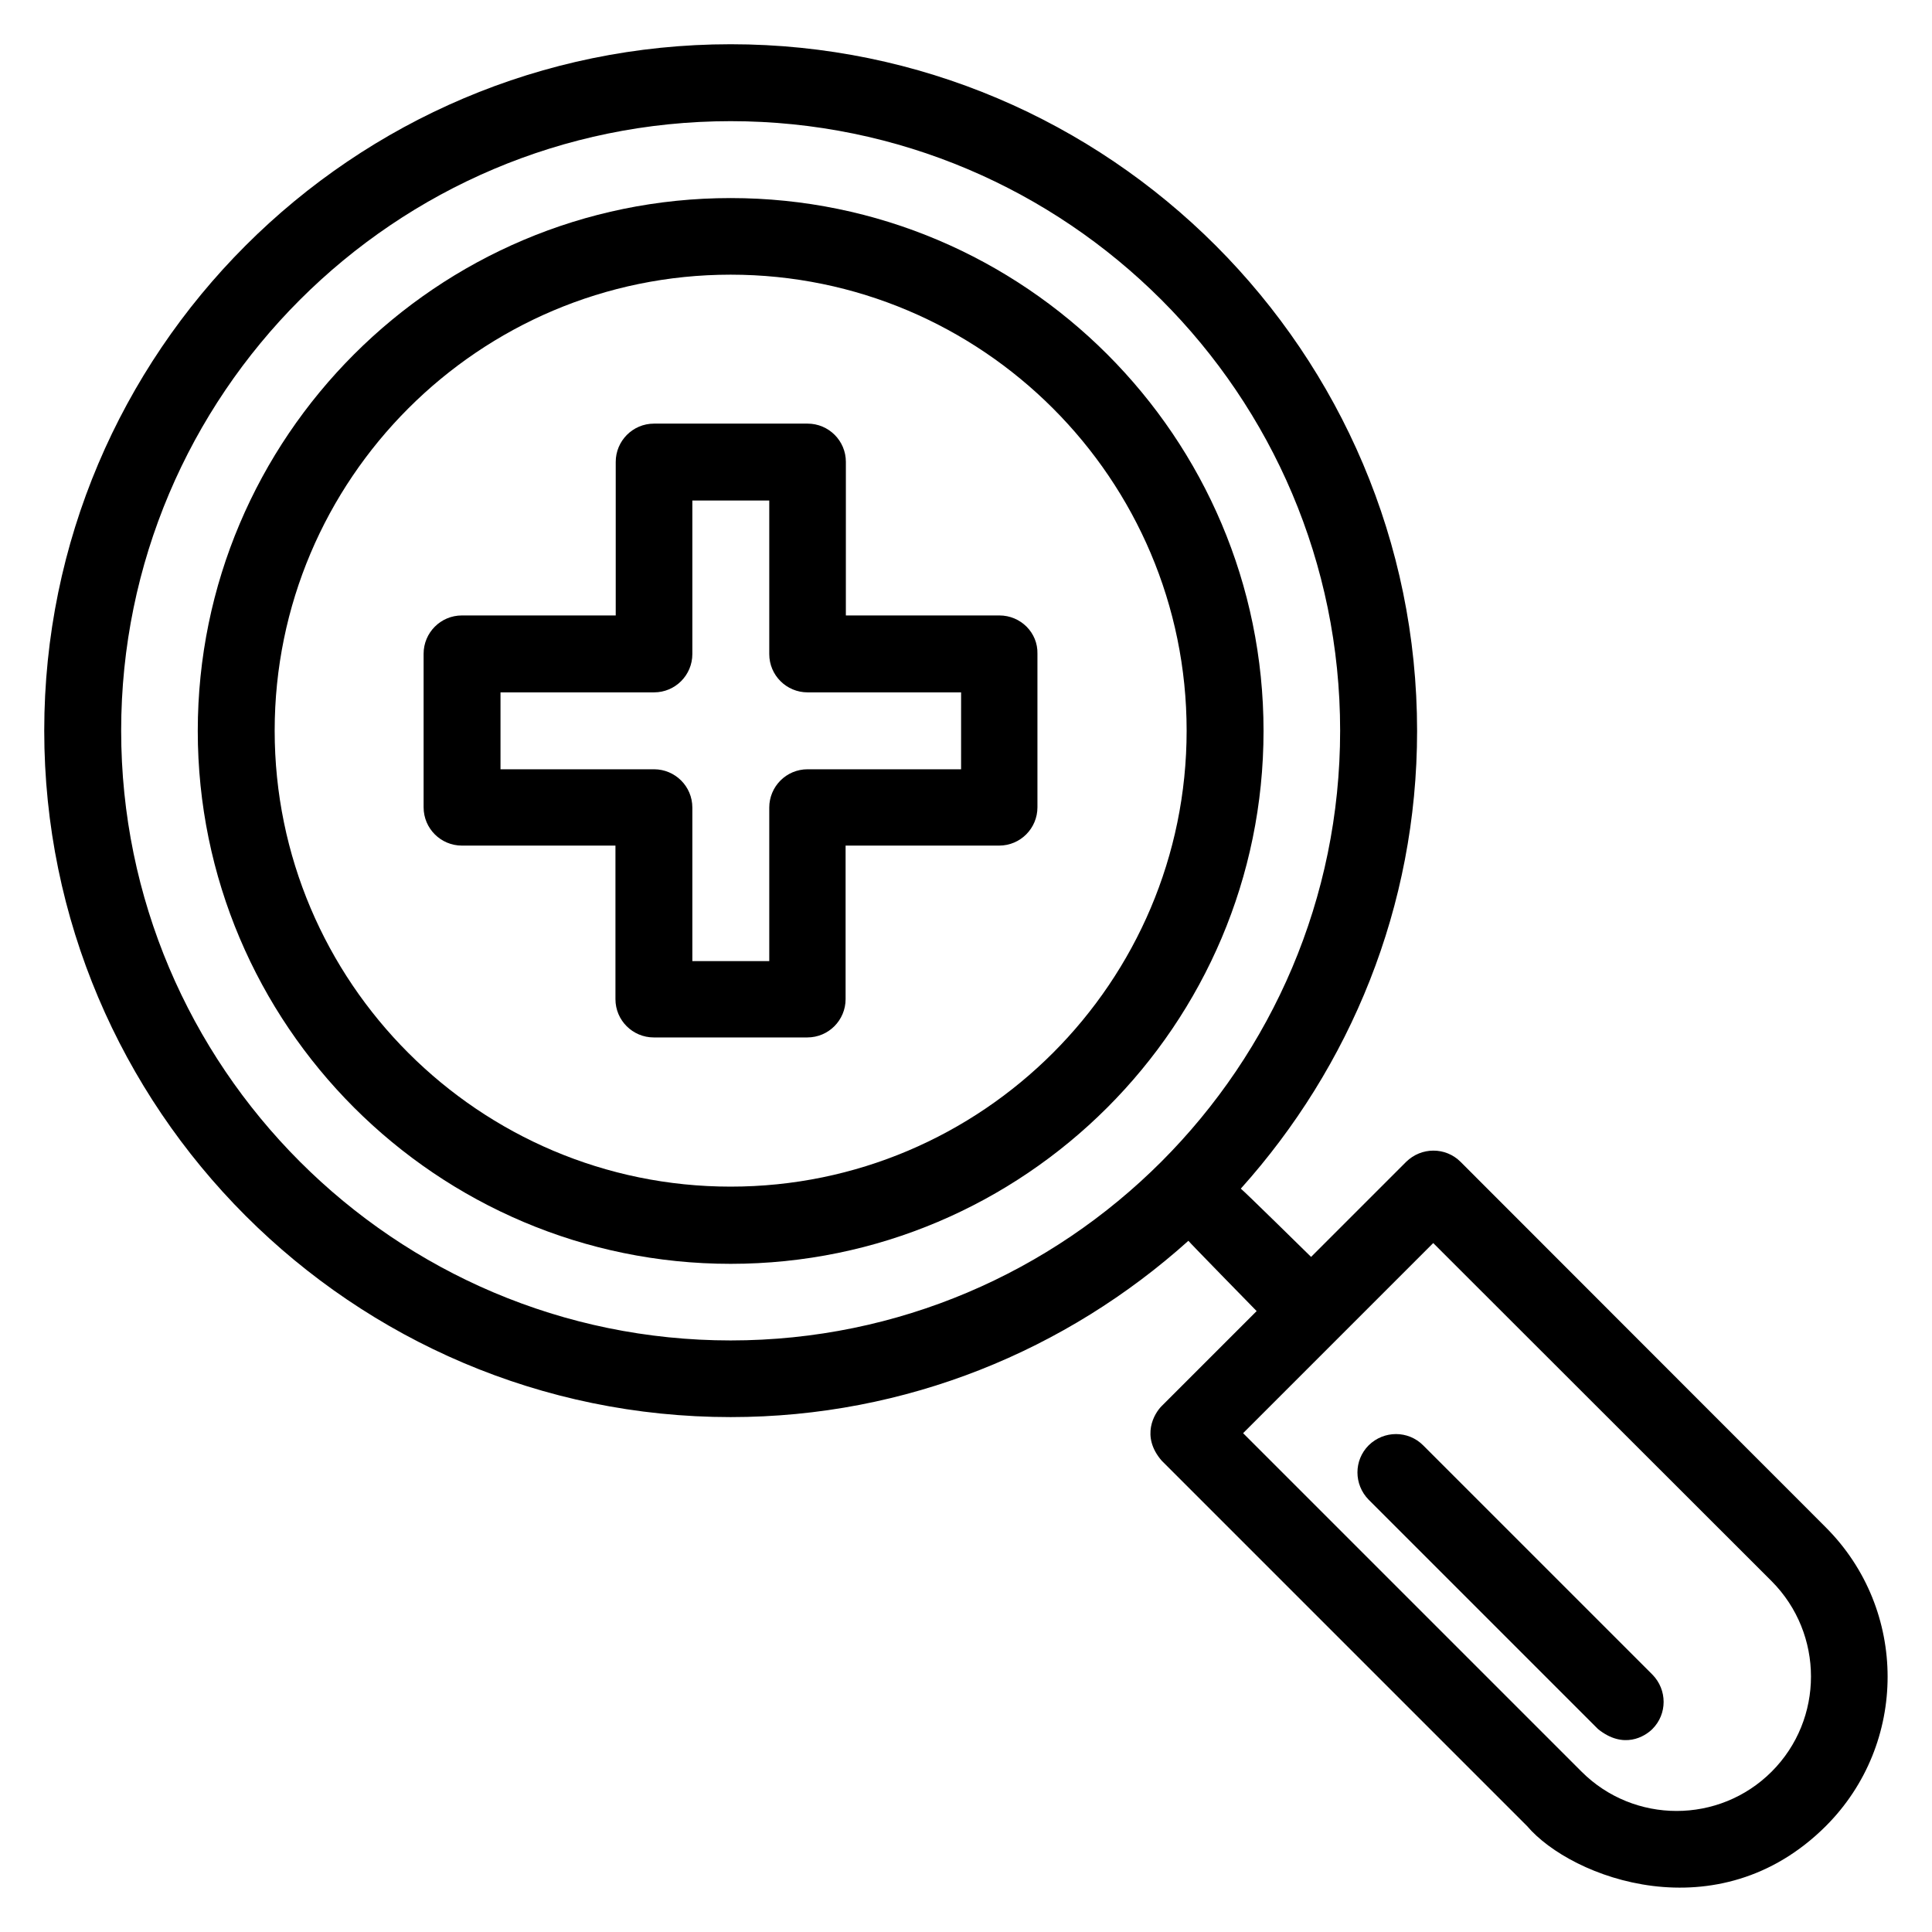 <?xml version="1.0" encoding="UTF-8"?>
<!-- Uploaded to: SVG Repo, www.svgrepo.com, Generator: SVG Repo Mixer Tools -->
<svg fill="#000000" width="800px" height="800px" version="1.1" viewBox="144 144 512 512" xmlns="http://www.w3.org/2000/svg">
 <g>
  <path d="m627.86 548.77-96.793-96.867c-3.969-3.969-10.383-3.969-14.426 0l-25.191 25.191s-18.09-17.785-18.625-18.09c28.93-32.215 46.719-74.656 46.719-121.3-0.004-100.3-81.605-181.98-181.91-181.98-100.3 0-181.91 81.68-181.91 181.91 0 100.23 81.602 181.91 181.91 181.91 46.641 0 89.082-17.785 121.3-46.719 0.383 0.535 18.09 18.625 18.09 18.625l-25.191 25.191c-1.91 1.91-5.574 7.938 0 14.426l96.867 96.867c11.754 13.816 50.609 28.473 79.16 0 21.836-21.828 21.836-57.324 0.004-79.156zm-290.23-49.539c-89.082 0-161.52-72.52-161.52-161.6 0-89.082 72.441-161.52 161.52-161.52 89.082 0 161.52 72.441 161.52 161.52 0 89.082-72.441 161.6-161.52 161.6zm275.88 114.27c-13.895 13.895-36.488 13.895-50.383 0l-89.691-89.695 50.383-50.383 89.695 89.617c13.887 13.973 13.887 36.566-0.004 50.461z"/>
  <path d="m337.63 196.49c-77.863 0-141.22 63.359-141.22 141.22 0 77.863 63.359 141.22 141.22 141.22 77.863 0 141.22-63.359 141.22-141.22s-63.355-141.22-141.22-141.22zm0 261.98c-66.641 0-120.84-54.199-120.84-120.84 0-66.641 54.195-120.84 120.84-120.84 66.641 0 120.84 54.199 120.84 120.84 0 66.637-54.199 120.84-120.84 120.84z"/>
  <path d="m521.14 527.02c-3.969-3.969-10.383-3.969-14.426 0-3.969 3.969-3.969 10.383 0 14.426l60.762 60.762c6.793 5.496 12.441 1.984 14.426 0 3.969-3.969 3.969-10.383 0-14.426z"/>
  <path d="m408.85 307.1h-40.688l0.004-40.684c0-5.648-4.582-10.152-10.152-10.152h-40.688c-5.648 0-10.152 4.582-10.152 10.152v40.688l-40.762-0.004c-5.648 0-10.152 4.582-10.152 10.152v40.688c0 5.648 4.582 10.152 10.152 10.152h40.688v40.688c0 5.648 4.582 10.152 10.152 10.152h40.688c5.648 0 10.152-4.582 10.152-10.152v-40.688h40.688c5.648 0 10.152-4.582 10.152-10.152v-40.688c0.148-5.57-4.43-10.152-10.082-10.152zm-10.152 40.766h-40.684c-5.648 0-10.152 4.582-10.152 10.152v40.688l-20.383-0.004v-40.684c0-5.648-4.582-10.152-10.152-10.152h-40.688v-20.383h40.688c5.648 0 10.152-4.582 10.152-10.152v-40.688h20.383v40.688c0 5.648 4.582 10.152 10.152 10.152h40.688z"/>
 </g>
</svg>